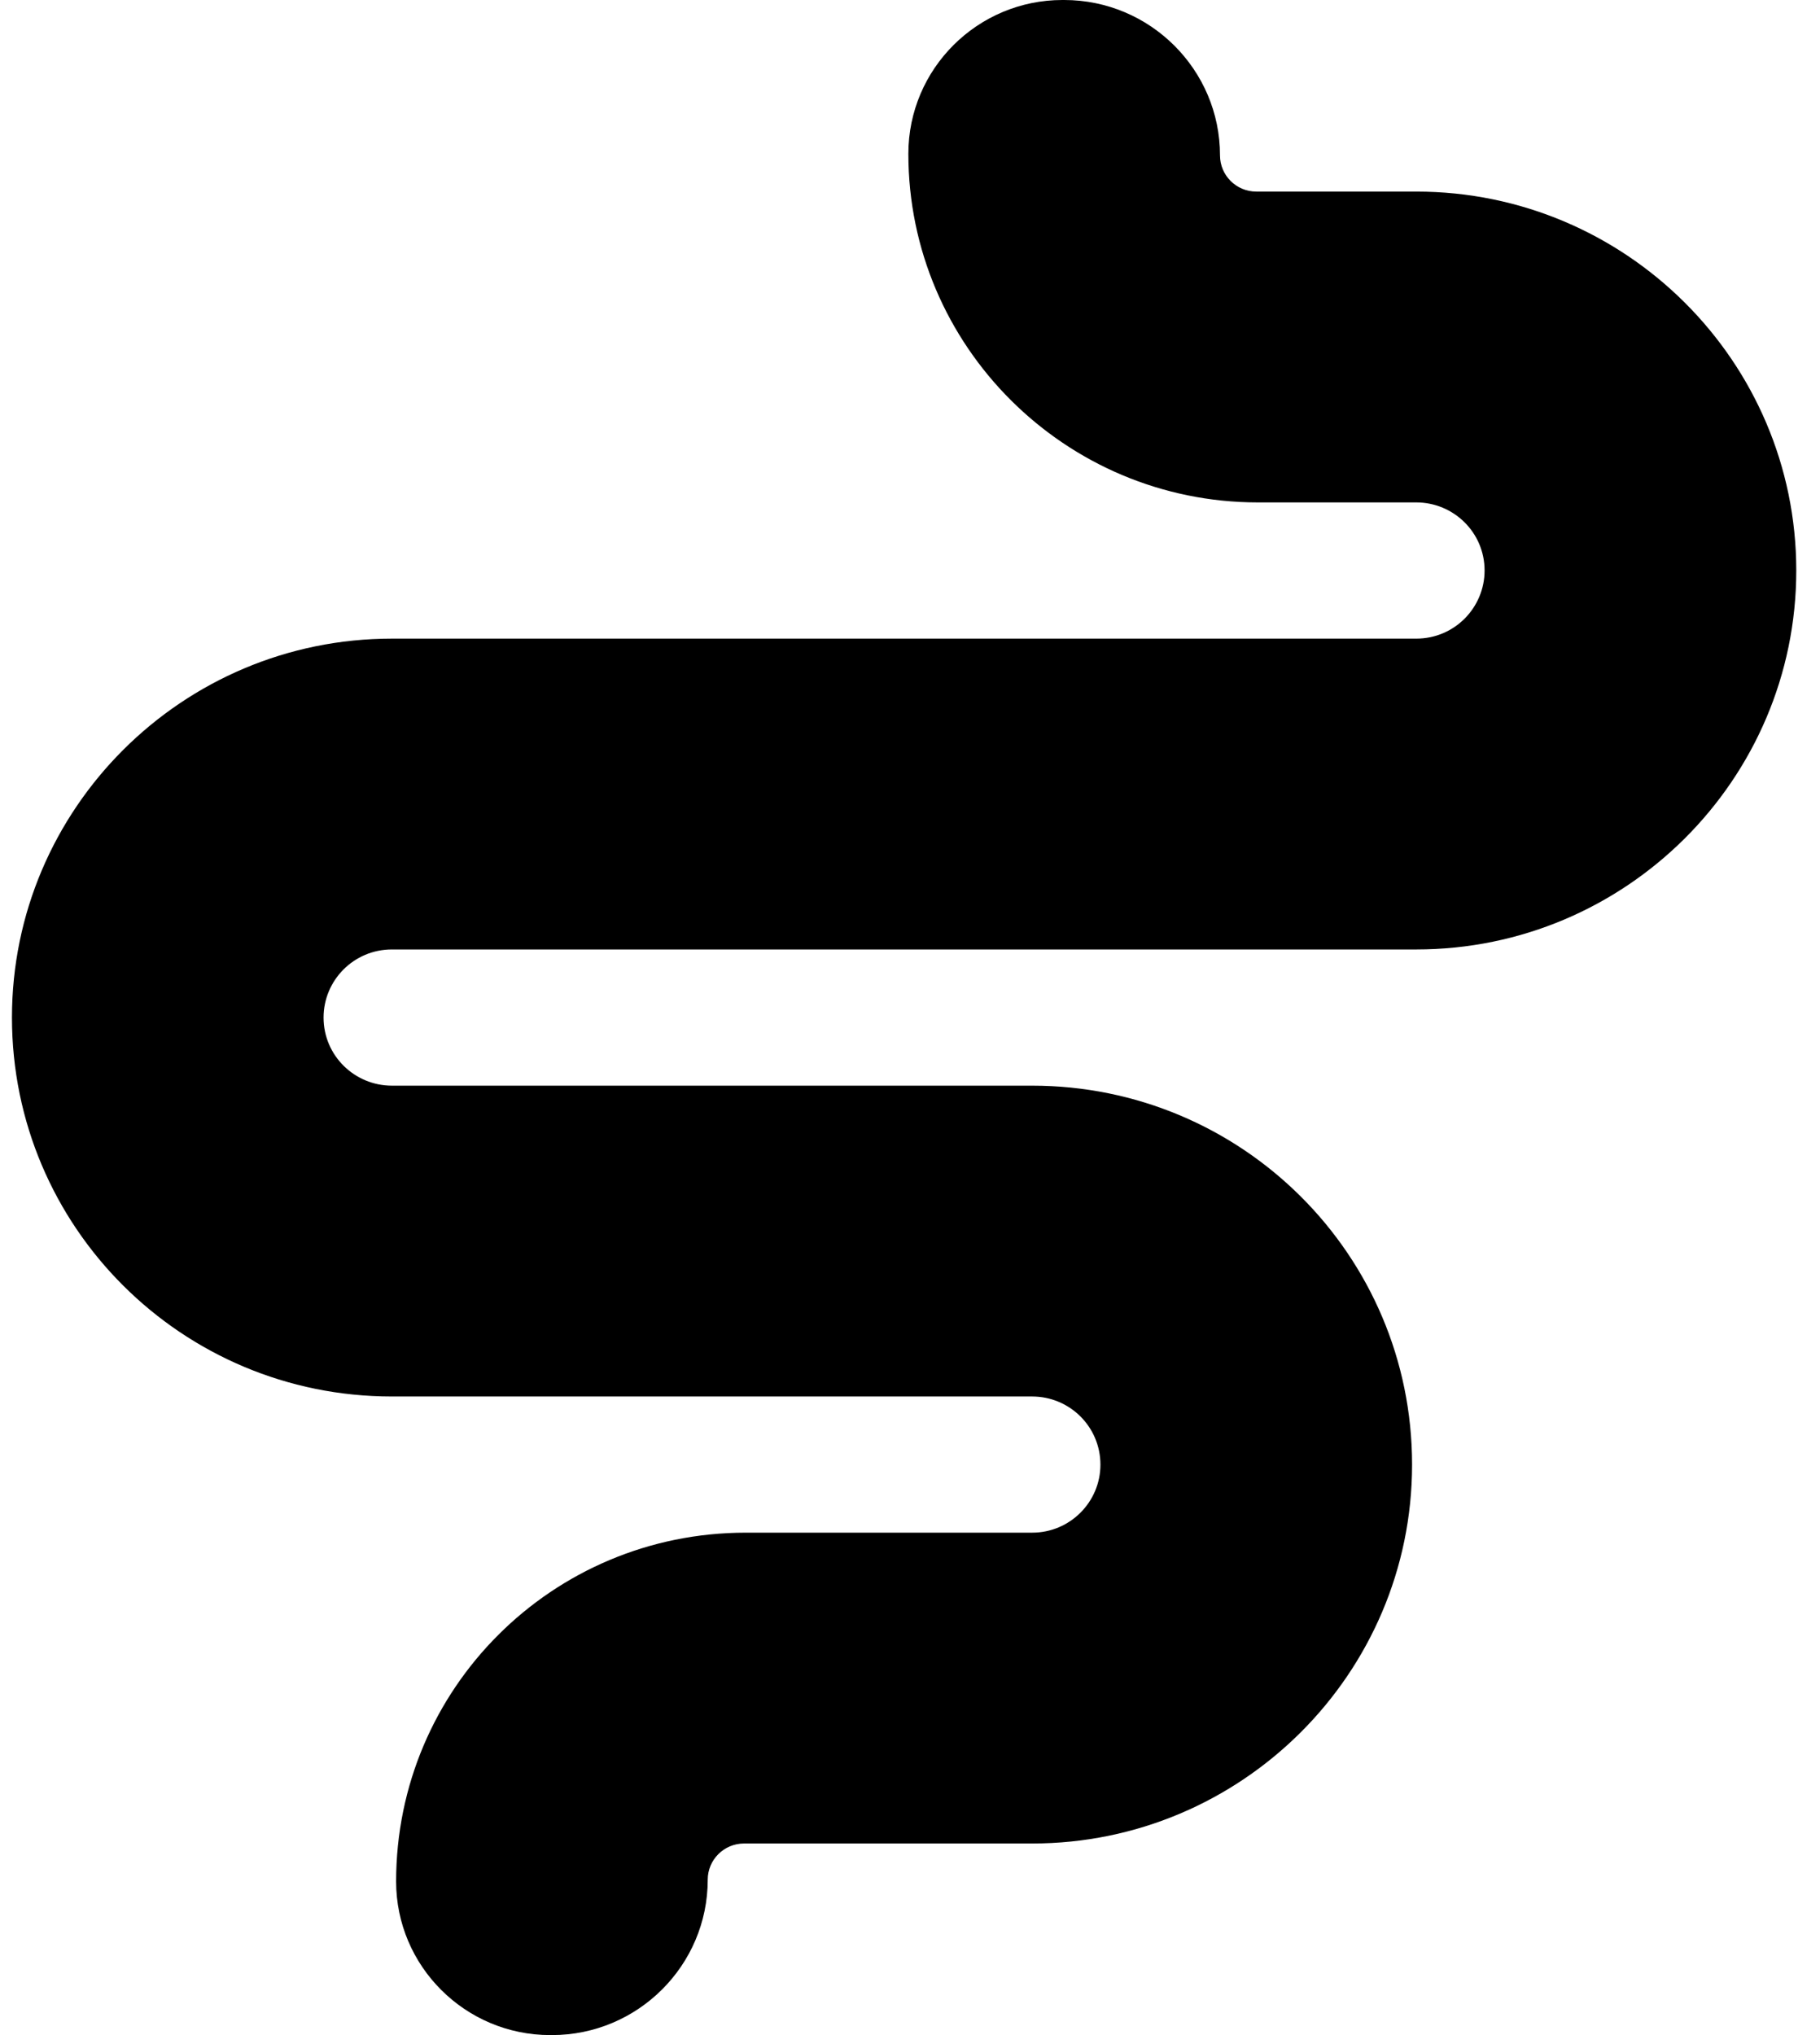 <svg width="51" height="57" viewBox="0 0 51 57" fill="none" xmlns="http://www.w3.org/2000/svg">
<path d="M15.466 57H15.418C13.037 57 11.1 55.069 11.1 52.696C11.1 47.301 15.476 42.928 20.896 42.928H28.925C29.979 42.928 30.836 42.073 30.836 41.023C30.836 39.959 29.972 39.114 28.923 39.114H10.981C5.101 39.114 0.335 34.37 0.335 28.5C0.335 22.648 5.11 17.887 10.981 17.887H39.688C40.76 17.887 41.601 17.017 41.601 15.979C41.601 14.911 40.73 14.072 39.688 14.072H35.249C29.848 14.072 25.454 9.691 25.454 4.307C25.454 1.931 27.39 0 29.771 0H29.82C32.228 0 34.187 1.953 34.187 4.353C34.187 4.911 34.642 5.366 35.203 5.366H39.688C45.558 5.366 50.335 10.127 50.335 15.979C50.335 21.832 45.558 26.593 39.688 26.593H10.981C9.909 26.593 9.067 27.462 9.067 28.5C9.067 29.569 9.939 30.408 10.981 30.408H28.923C34.802 30.408 39.569 35.15 39.569 41.021C39.569 46.873 34.793 51.634 28.923 51.634H20.849C20.288 51.634 19.832 52.089 19.832 52.647C19.832 55.047 17.874 57 15.466 57Z" fill="black"/>
</svg>
